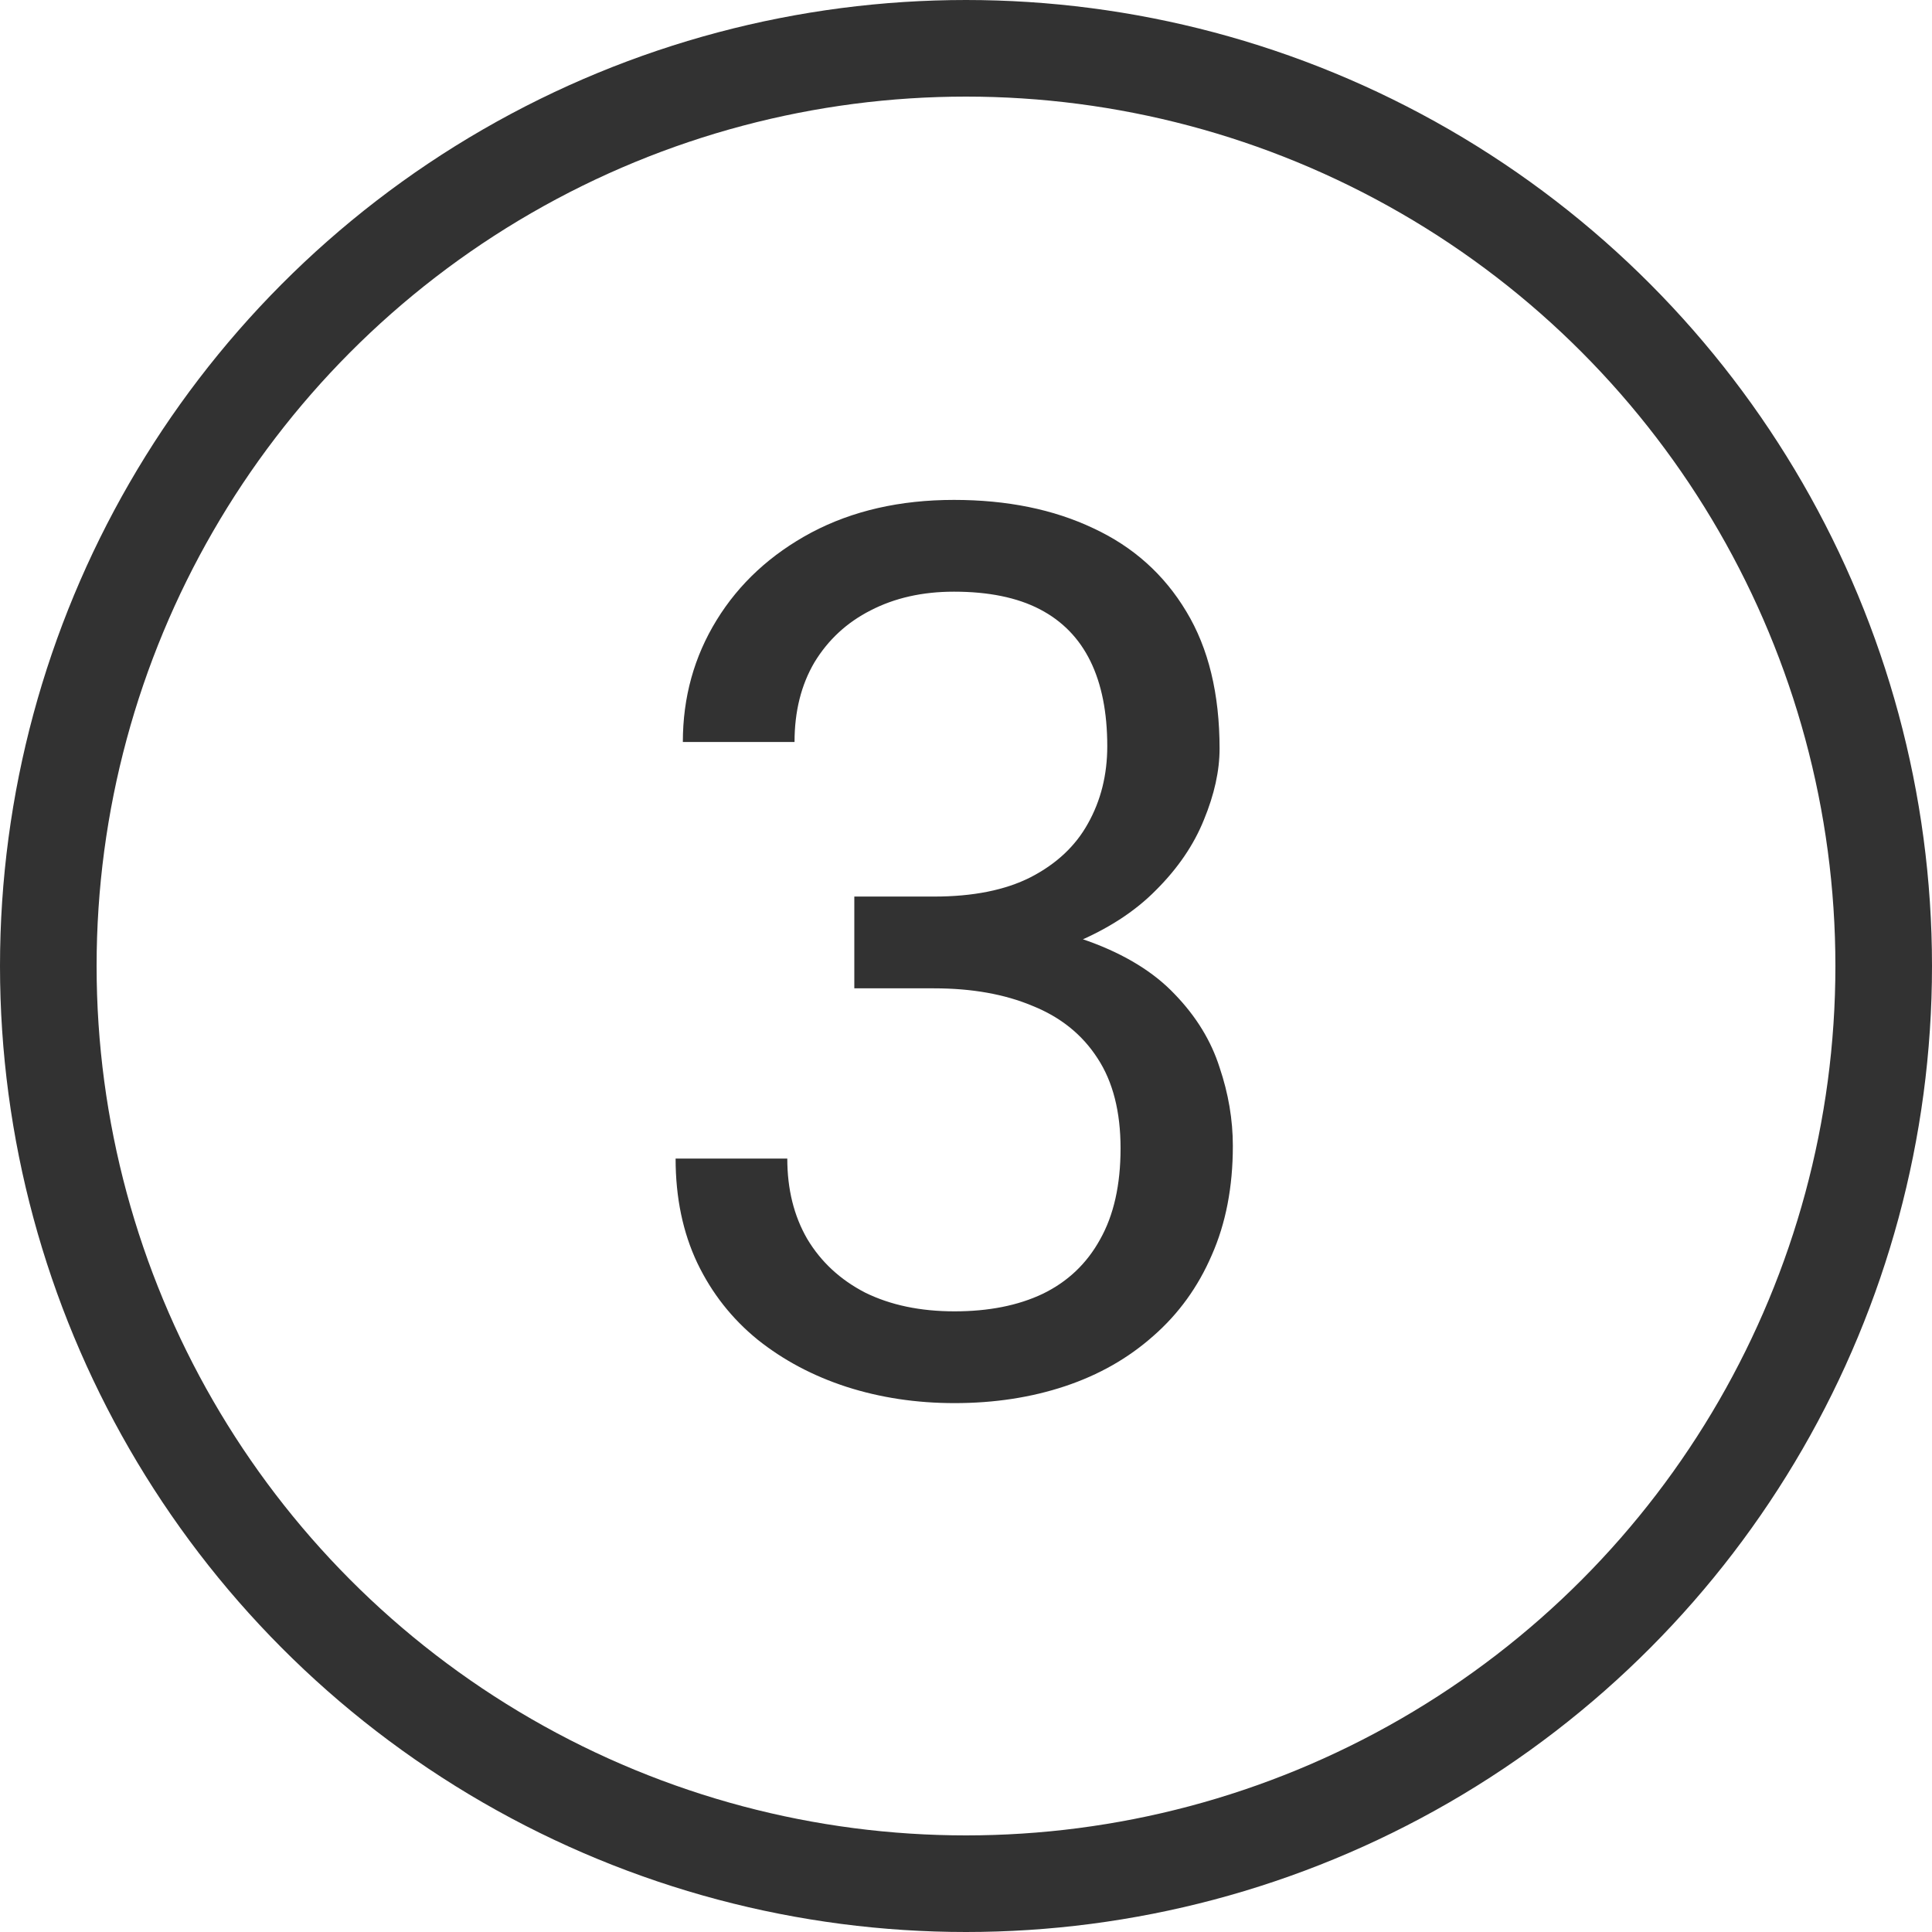 <?xml version="1.0" encoding="UTF-8"?> <svg xmlns="http://www.w3.org/2000/svg" width="100" height="100" viewBox="0 0 100 100" fill="none"><circle cx="50" cy="50" r="47.5" stroke="#323232" stroke-width="5"></circle><path d="M44.219 46.406H48.344C50.365 46.406 52.031 46.073 53.344 45.406C54.677 44.719 55.667 43.792 56.312 42.625C56.979 41.438 57.312 40.104 57.312 38.625C57.312 36.875 57.021 35.406 56.438 34.219C55.854 33.031 54.979 32.135 53.812 31.531C52.646 30.927 51.167 30.625 49.375 30.625C47.75 30.625 46.312 30.948 45.062 31.594C43.833 32.219 42.865 33.115 42.156 34.281C41.469 35.448 41.125 36.823 41.125 38.406H35.344C35.344 36.094 35.927 33.99 37.094 32.094C38.26 30.198 39.896 28.688 42 27.562C44.125 26.438 46.583 25.875 49.375 25.875C52.125 25.875 54.531 26.365 56.594 27.344C58.656 28.302 60.26 29.74 61.406 31.656C62.552 33.552 63.125 35.917 63.125 38.75C63.125 39.896 62.854 41.125 62.312 42.438C61.792 43.729 60.969 44.938 59.844 46.062C58.74 47.188 57.302 48.115 55.531 48.844C53.76 49.552 51.635 49.906 49.156 49.906H44.219V46.406ZM44.219 51.156V47.688H49.156C52.052 47.688 54.448 48.031 56.344 48.719C58.24 49.406 59.729 50.323 60.812 51.469C61.917 52.615 62.688 53.875 63.125 55.25C63.583 56.604 63.812 57.958 63.812 59.312C63.812 61.438 63.448 63.323 62.719 64.969C62.01 66.615 61 68.01 59.688 69.156C58.396 70.302 56.875 71.167 55.125 71.75C53.375 72.333 51.469 72.625 49.406 72.625C47.427 72.625 45.562 72.344 43.812 71.781C42.083 71.219 40.552 70.406 39.219 69.344C37.885 68.26 36.844 66.938 36.094 65.375C35.344 63.792 34.969 61.99 34.969 59.969H40.75C40.75 61.552 41.094 62.938 41.781 64.125C42.49 65.312 43.49 66.24 44.781 66.906C46.094 67.552 47.635 67.875 49.406 67.875C51.177 67.875 52.698 67.573 53.969 66.969C55.26 66.344 56.25 65.406 56.938 64.156C57.646 62.906 58 61.333 58 59.438C58 57.542 57.604 55.99 56.812 54.781C56.021 53.552 54.896 52.646 53.438 52.062C52 51.458 50.302 51.156 48.344 51.156H44.219Z" fill="#323232"></path></svg> 